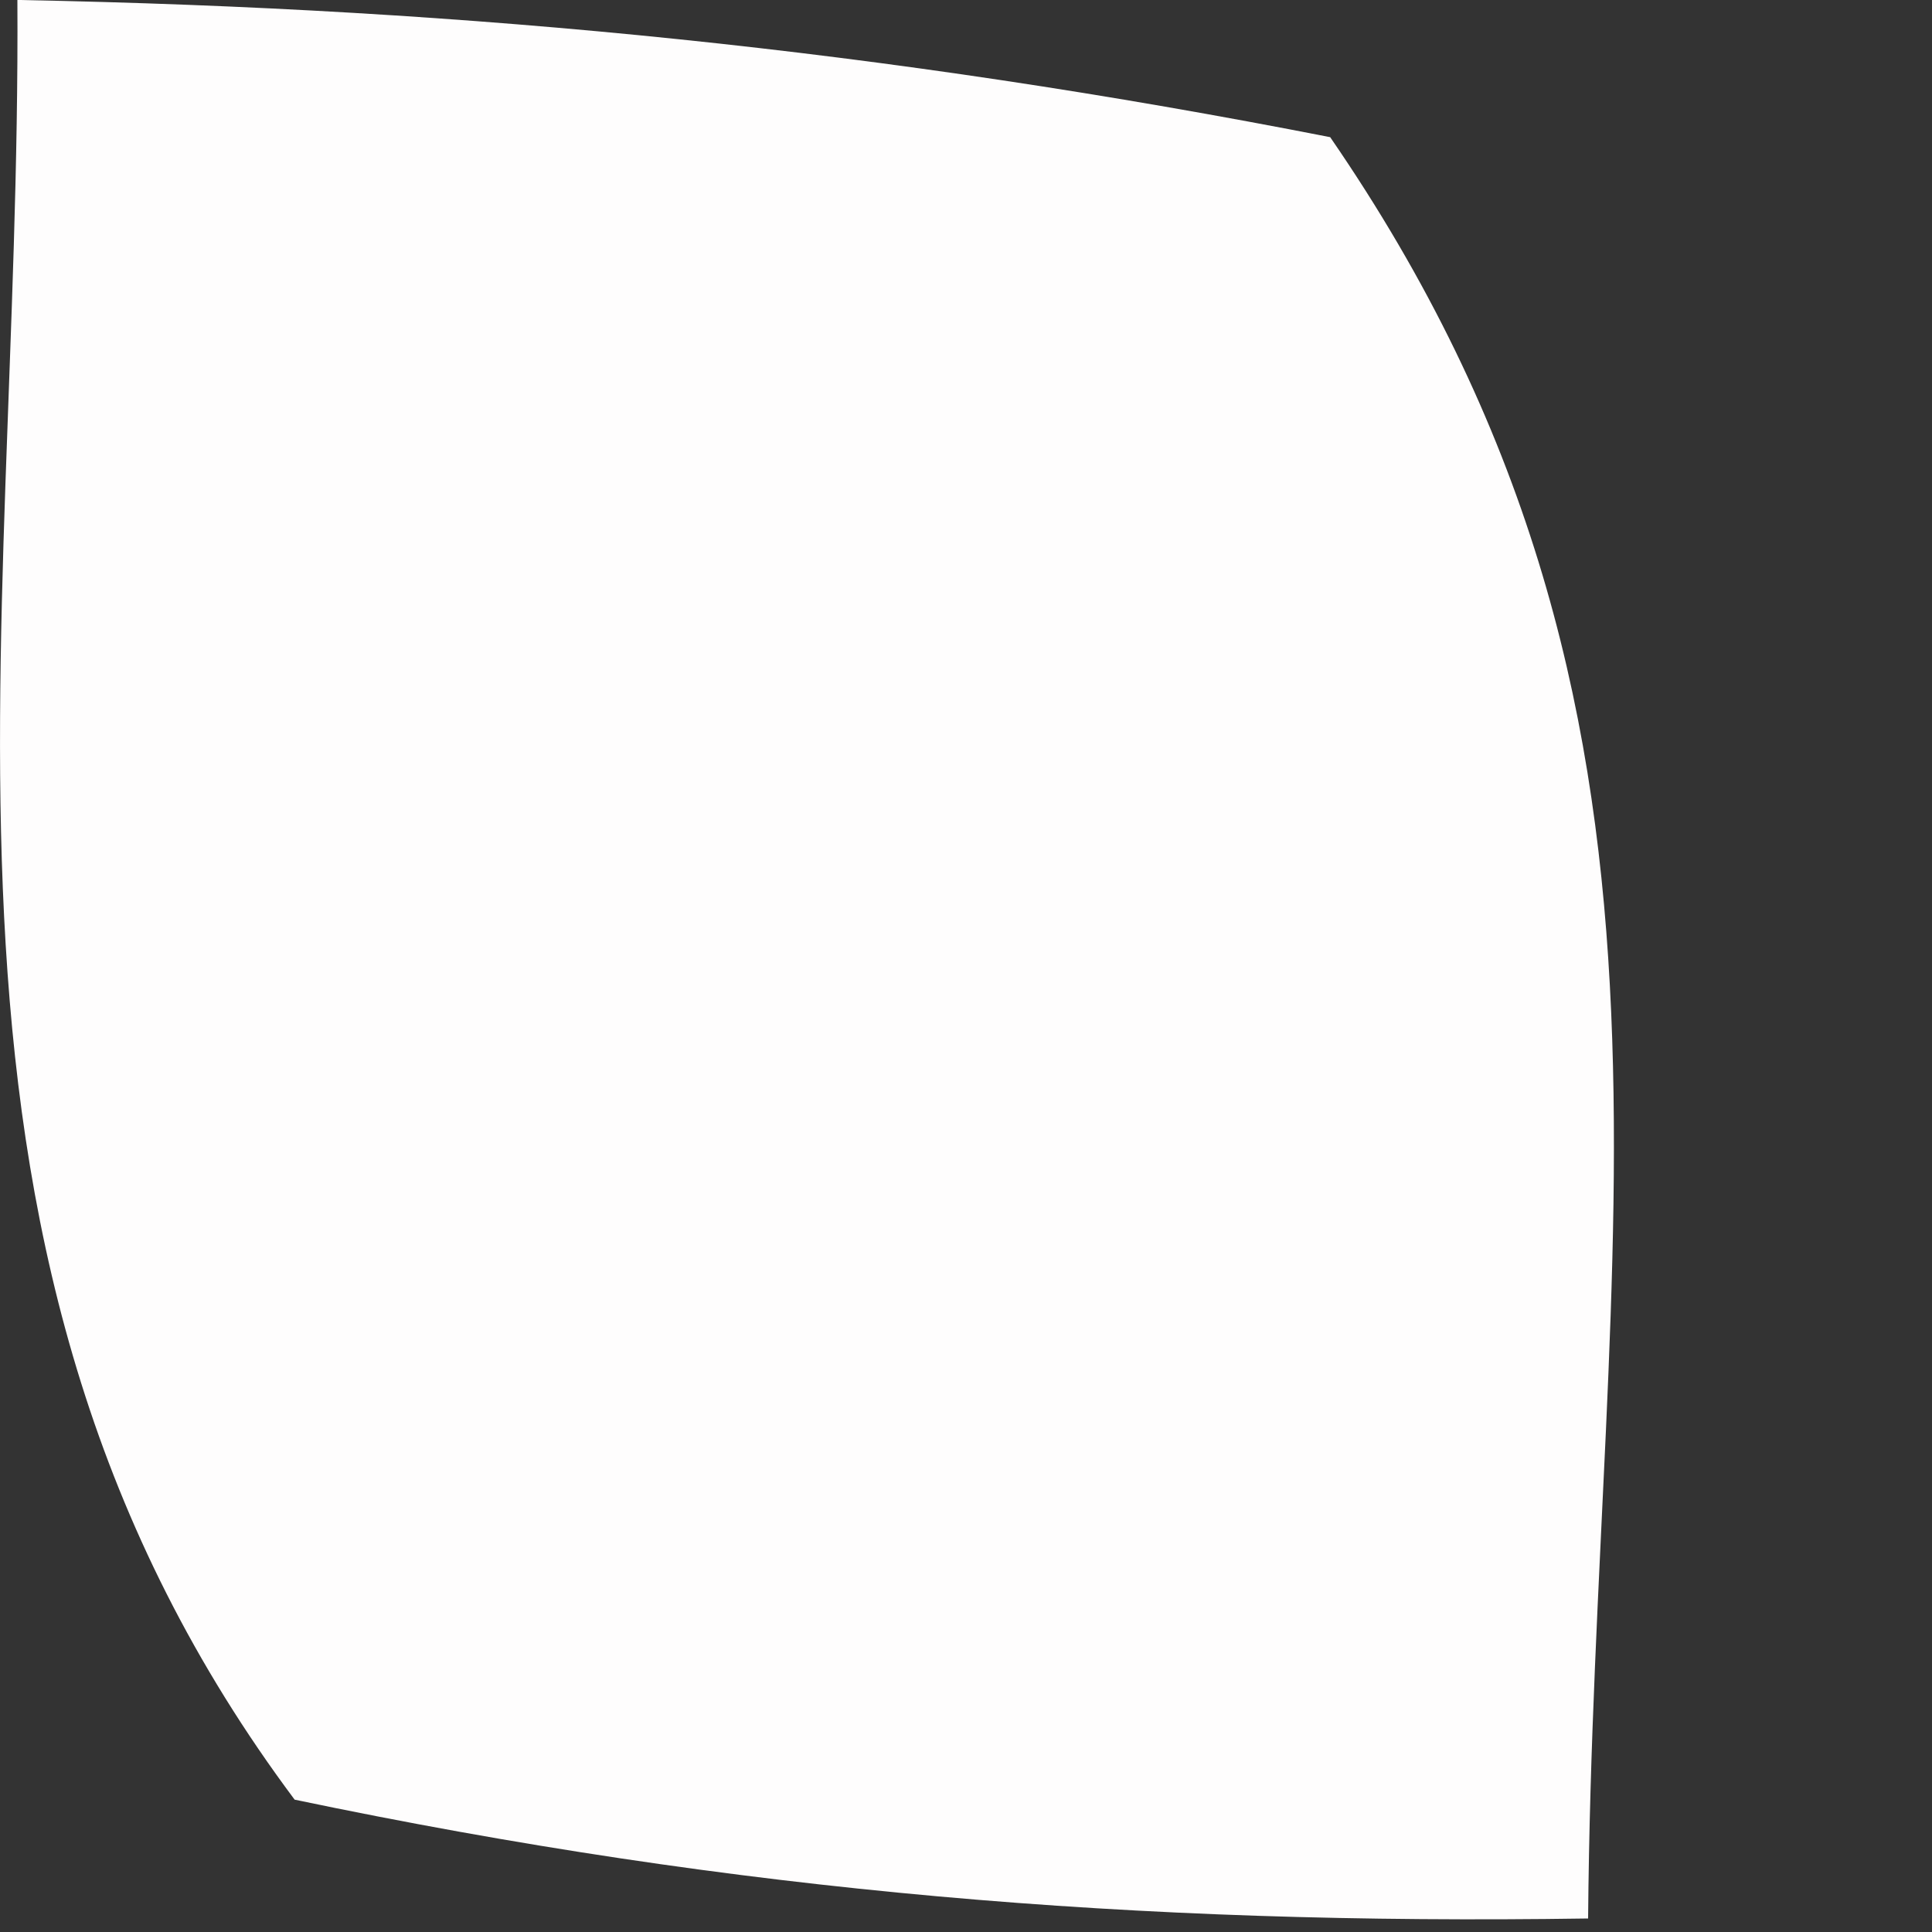 <?xml version="1.0" encoding="utf-8"?>
<svg xmlns="http://www.w3.org/2000/svg" fill="none" height="100%" overflow="visible" preserveAspectRatio="none" style="display: block;" viewBox="0 0 2 2" width="100%">
<rect x="0" y="0" width="2" height="2" fill="#333333" stroke="none"/>
<path d="M0.02 0C0.49 0.009 0.918 0.052 1.377 0.142C1.787 0.738 1.65 1.272 1.644 1.986C1.176 1.993 0.764 1.959 0.305 1.863C-0.114 1.302 0.022 0.685 0.018 0H0.02Z" fill="#FEFDFD" id="Vector"/>
</svg>